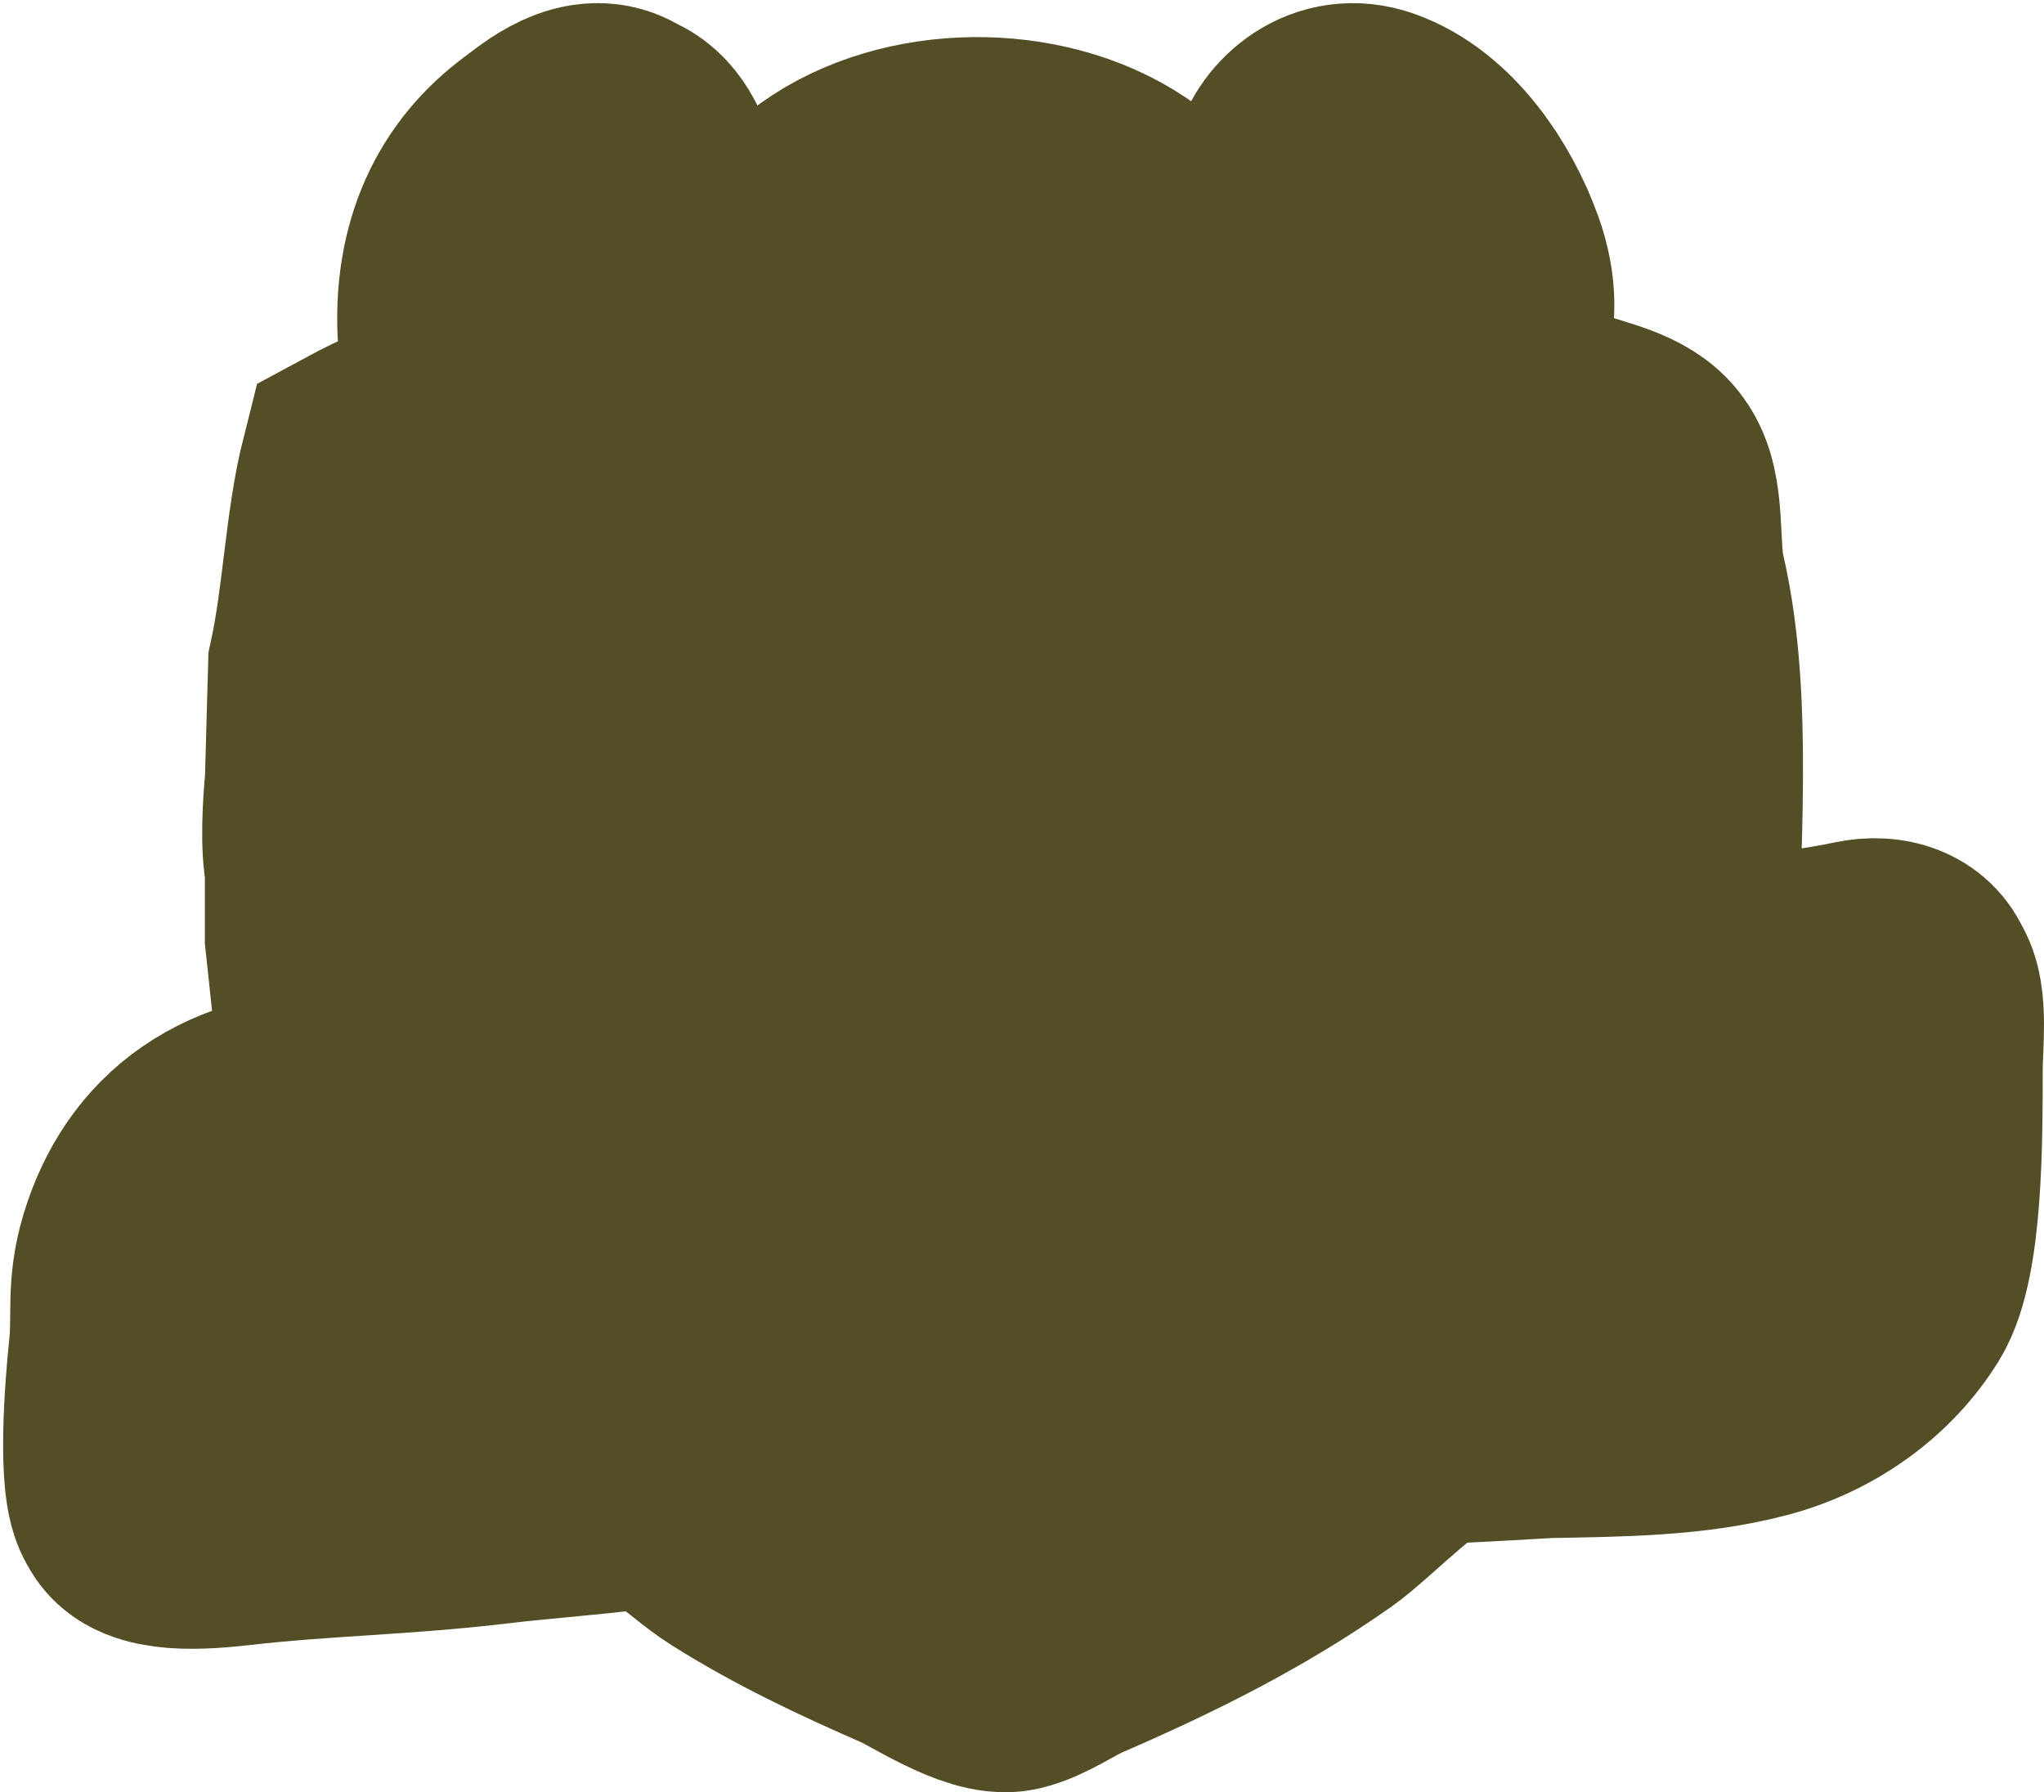 <svg width="650" height="570" viewBox="0 0 650 570" fill="none" xmlns="http://www.w3.org/2000/svg">
<path fill-rule="evenodd" clip-rule="evenodd" d="M532.063 313.146C551.555 312.794 573.427 310.913 591.468 307.1C599.604 305.381 605.692 308.081 607.577 313.146C611.35 318.175 609.591 332 609.591 340.351C609.591 362.306 609.587 398.789 601.536 411.891C592.548 426.518 576.984 438.173 558.241 443.126C537.339 448.649 515.229 448.723 491.789 449.172C477.107 450.095 466.952 450.515 454.535 451.187C445.358 453.889 427.921 472.33 419.295 478.392C395.192 495.33 369.538 508.269 340.76 520.711C335.042 523.184 327.943 528.273 321.63 529.78C313.517 531.715 296.3 520.255 290.417 517.688C270.659 509.068 252.464 500.467 235.04 489.476C222.825 481.77 218.367 472.479 197.786 472.346C183.624 474.005 168.579 475.166 158.519 476.377C127.299 480.135 103.939 480.144 74.95 483.43C64.17 484.652 46.981 485.999 43.737 478.392C39.02 472.177 41.555 441.26 42.731 430.027C43.998 417.919 42.001 410.281 45.751 397.784C53.879 370.695 75.009 354.047 111.197 354.458C109.183 335.651 107.169 316.839 105.156 298.032C105.156 290.644 105.156 283.253 105.156 275.865C103.674 268.864 104.4 256.92 105.156 248.66C105.491 236.57 105.827 224.476 106.163 212.386C110.72 191.55 111.368 168.175 116.231 148.907C133.77 139.425 154.812 132.173 175.636 125.733C181.725 123.85 199.229 121.899 201.814 117.672C200.136 117.672 198.458 117.672 196.78 117.672C180.557 107.033 174.159 123.914 159.526 119.687C152.938 117.784 151.554 111.892 147.444 107.596C145.625 80.647 155.489 62.095 171.608 50.163C176.896 46.249 187.646 36.79 196.78 43.11C203.131 45.417 206.109 52.488 207.855 59.231C207.855 61.918 207.855 64.605 207.855 67.292C210.54 69.643 213.225 71.994 215.91 74.345C223.099 82.442 232.484 90.224 238.061 99.535C238.396 99.535 238.732 99.535 239.068 99.535C239.068 99.199 239.068 98.863 239.068 98.528C241.587 95.794 241.14 93.123 243.095 89.459C247.588 81.041 257.603 70.75 265.246 65.277C289.729 47.744 329.463 47.213 354.856 64.269C362.209 69.208 371.304 78.859 376 86.436C378.527 90.513 378.939 95.187 382.041 98.528C382.041 98.192 382.041 97.856 382.041 97.52C386.104 94.661 410.502 69.914 412.247 66.284C412.918 64.888 411.144 58.9 412.247 55.201C414.795 46.657 424.401 37.854 436.412 42.102C452.613 47.832 464.839 66.119 470.645 82.406C477.858 102.642 470.749 120.039 449.501 119.687C442.264 113.694 437.862 115.027 427.35 115.657C427.35 115.993 427.35 116.328 427.35 116.664C427.685 116.664 428.021 116.664 428.357 116.664C435.558 121.413 446.736 120.848 455.542 123.718C469.157 128.153 483.852 132.917 496.823 137.824C505.641 141.159 517.031 142.832 521.994 149.915C528.026 157.964 525.437 173.972 528.036 185.181C536.905 223.434 531.998 270.423 532.063 313.146Z" fill="#544e26" stroke="#544e26" stroke-width="80"/>
</svg>
